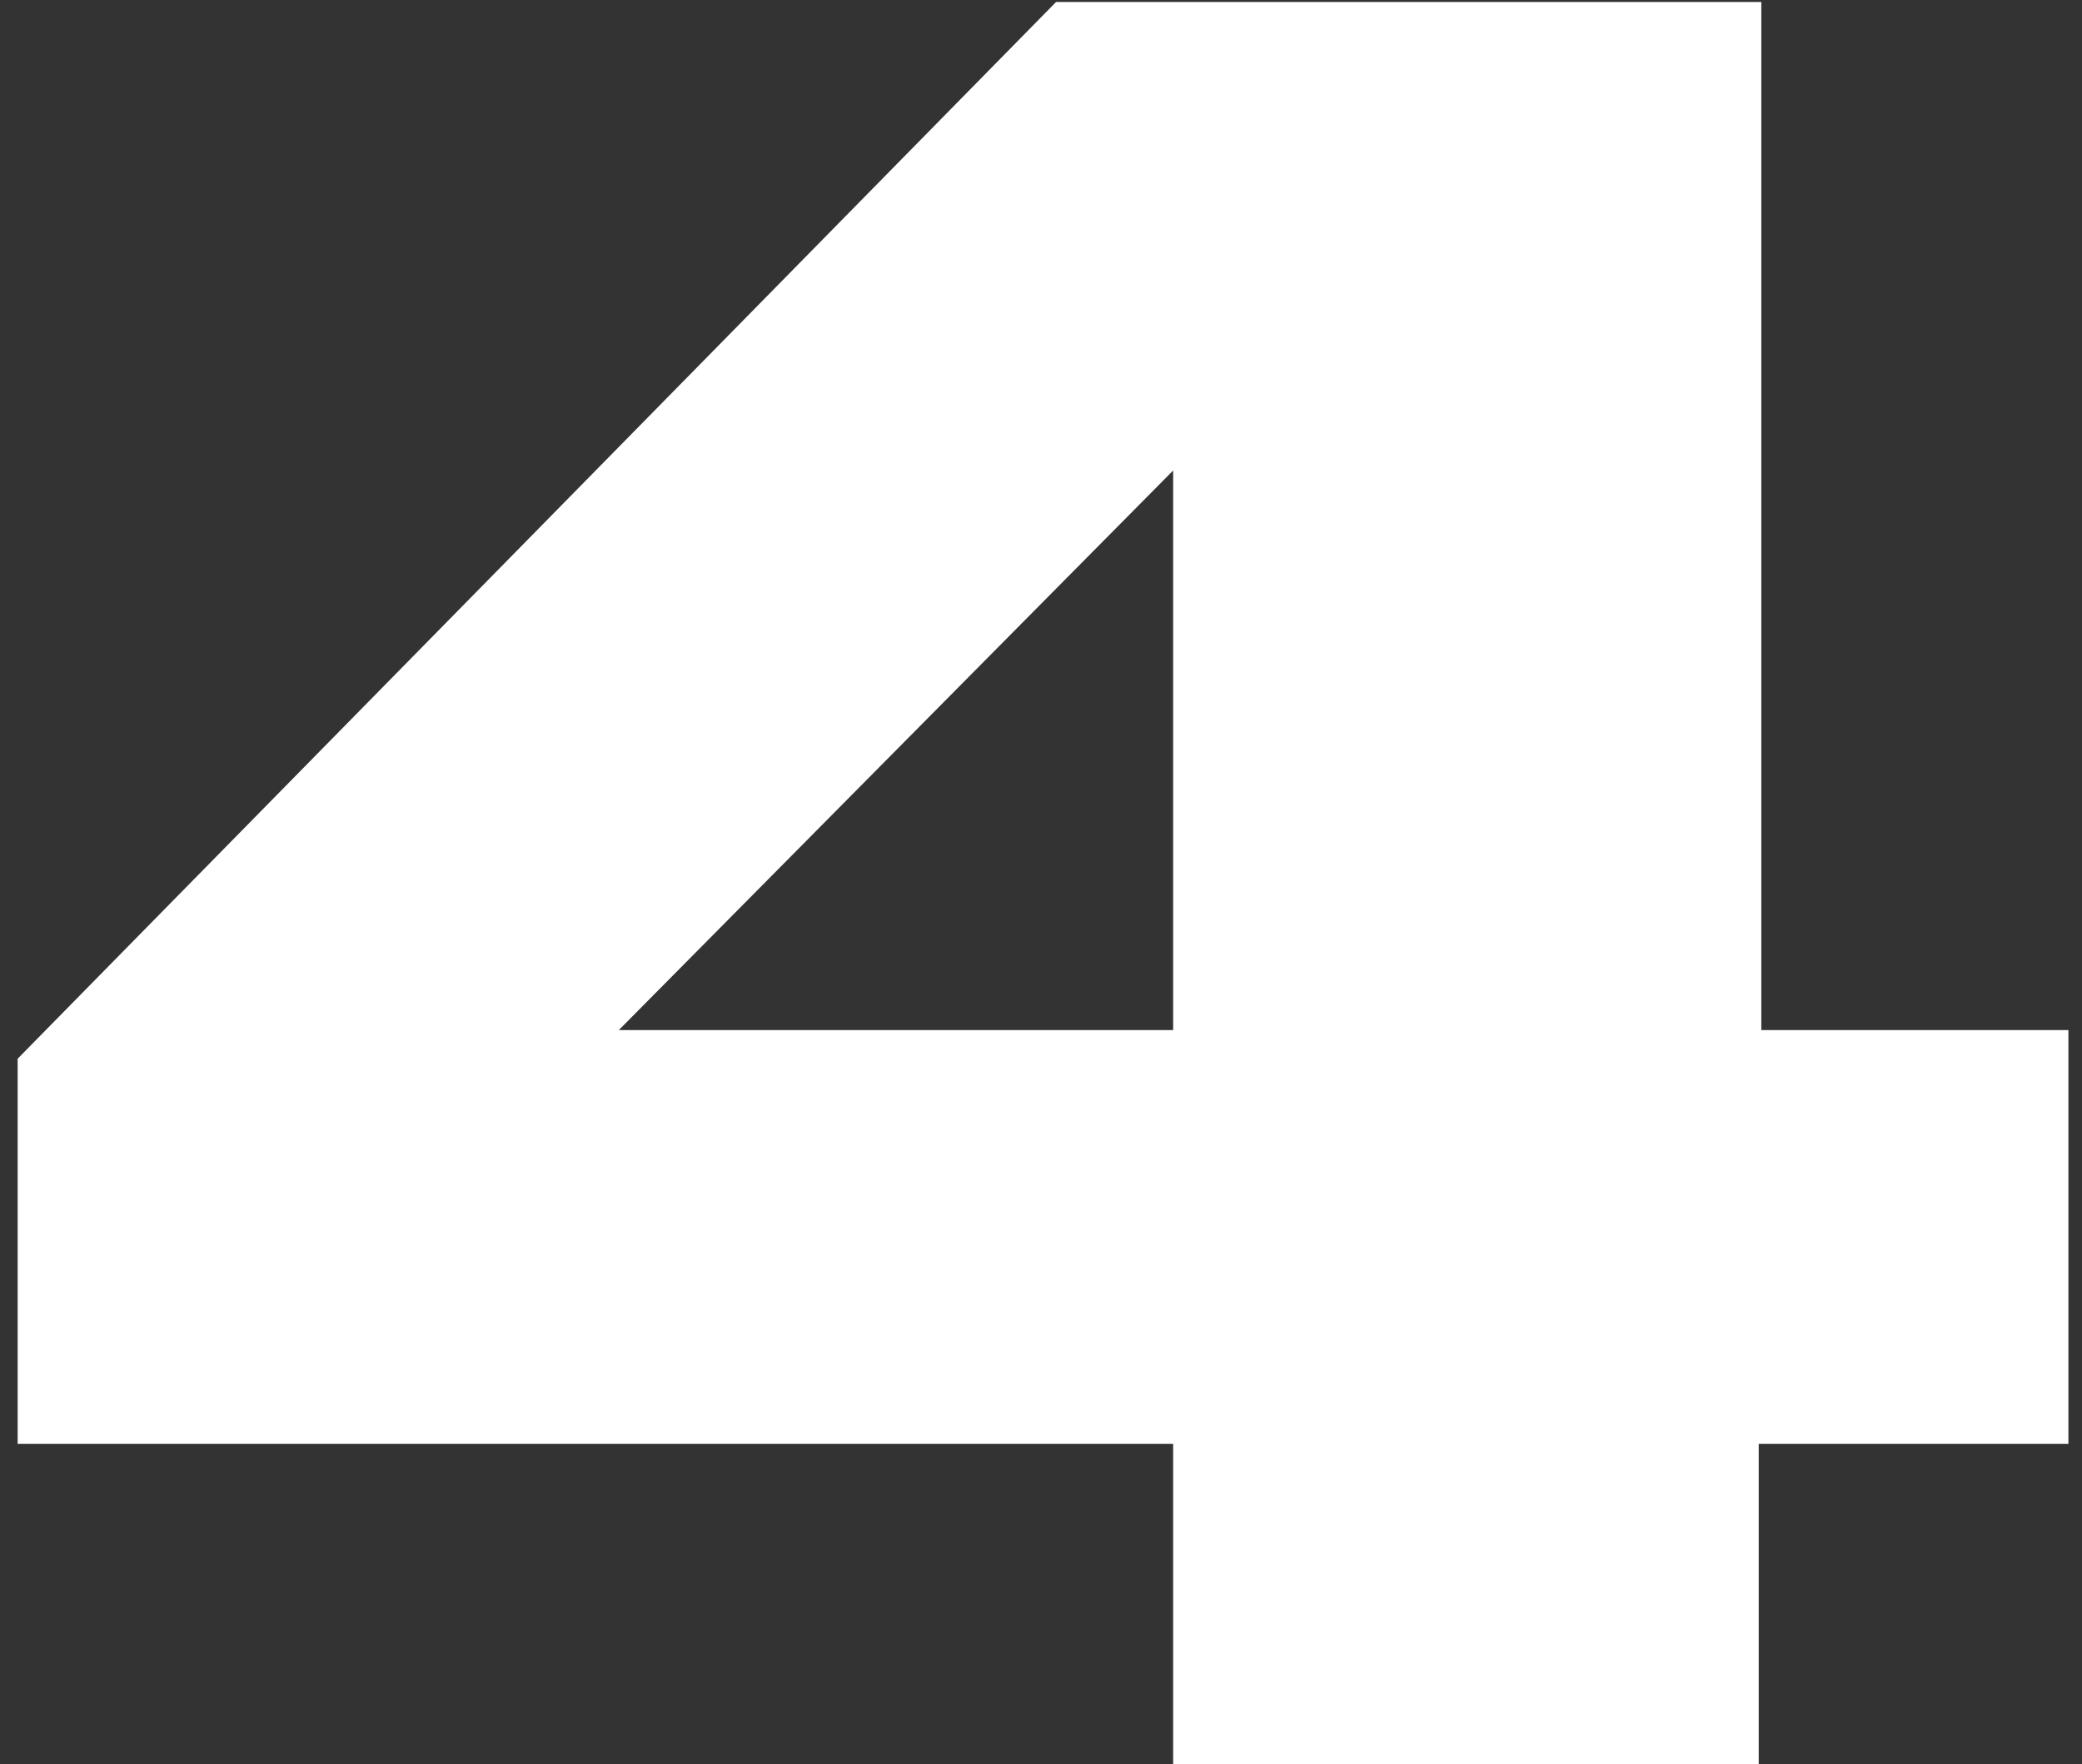 <?xml version="1.0" encoding="UTF-8"?> <svg xmlns="http://www.w3.org/2000/svg" width="72" height="61" viewBox="0 0 72 61" fill="none"><rect x="0" y="0" width="72" height="61" fill="#333333" stroke="none"/> <path d="M71.53 49.93H60.82V61H40.57V49.93H0.61V36.61L36.52 0.07H60.91V35.62H71.53V49.93ZM40.57 35.62V16.27L21.4 35.62H40.57Z" fill="white"></path> </svg> 